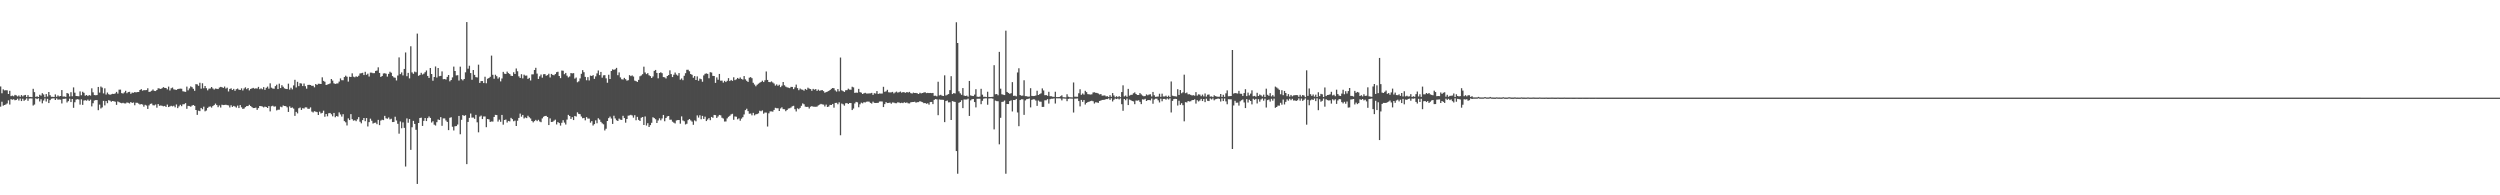 <?xml version="1.0" encoding="UTF-8"?>
<svg xmlns="http://www.w3.org/2000/svg" width="1920" height="150">
  <path d="M0 66.392h1v15.507H0zM1 71.647h1v6.470H1zM2 68.629h1v12.500H2zM3 69.406h1v11.248H3zM4 69.259h1v10.957H4zM5 69.373h1v10.094H5zM6 72.186h1v4.859H6zM7 69.756h1v10.549H7zM8 73.833h1v2.333H8zM9 73.403h1v3.168H9zM10 73.912h1v2.304H10zM11 72.835h1v4.182H11zM12 73.283h1v3.466H12zM13 74.060h1v1.738H13zM14 73.319h1v3.875H14zM15 74.353h1v1.315H15zM16 73.023h1v4.603H16zM17 74.019h1v1.830H17zM18 73.221h1v4.174H18zM19 72.917h1v3.674H19zM20 74.524h1v1.000H20zM21 73.078h1v4.318H21zM22 74.452h1v1.213H22zM23 74.453h1v1.111H23zM24 74.601h1v1.005H24zM25 68.182h1v12.862H25zM26 70.745h1v9.547H26zM27 74.389h1v1.110H27zM28 73.978h1v2.142H28zM29 74.481h1v1.000H29zM30 72.744h1v5.200H30zM31 73.466h1v2.774H31zM32 71.589h1v7.749H32zM33 72.565h1v4.652H33zM34 74.608h1v1.000H34zM35 72.251h1v5.750H35zM36 74.120h1v1.742H36zM37 70.677h1v8.477H37zM38 73.136h1v3.787H38zM39 74.333h1v1.431H39zM40 74.318h1v1.253H40zM41 74.499h1v1.000H41zM42 72.503h1v4.289H42zM43 74.361h1v1.205H43zM44 73.284h1v3.248H44zM45 74.047h1v2.345H45zM46 73.739h1v2.815H46zM47 69.190h1v10.295H47zM48 74.143h1v1.778H48zM49 74.063h1v1.815H49zM50 74.379h1v1.361H50zM51 71.418h1v7.282H51zM52 71.939h1v5.719H52zM53 74.072h1v1.699H53zM54 70.817h1v7.584H54zM55 73.919h1v2.128H55zM56 67.104h1v15.676H56zM57 71.162h1v7.355H57zM58 73.734h1v2.748H58zM59 73.826h1v2.327H59zM60 73.922h1v2.515H60zM61 70.199h1v10.117H61zM62 73.188h1v3.096H62zM63 70.446h1v10.114H63zM64 71.259h1v5.968H64zM65 73.476h1v3.465H65zM66 72.982h1v4.371H66zM67 73.780h1v2.696H67zM68 73.001h1v4.494H68zM69 73.440h1v3.110H69zM70 67.815h1v13.924H70zM71 70.888h1v8.443H71zM72 72.995h1v4.233H72zM73 73.185h1v3.672H73zM74 73.015h1v3.815H74zM75 66.750h1v17.867H75zM76 71.139h1v9.219H76zM77 66.445h1v16.845H77zM78 67.282h1v15.209H78zM79 71.740h1v5.742H79zM80 67.852h1v13.075H80zM81 72.577h1v5.028H81zM82 71.074h1v8.196H82zM83 72.364h1v4.600H83zM84 72.827h1v4.475H84zM85 72.385h1v5.733H85zM86 72.038h1v5.522H86zM87 72.205h1v5.576H87zM88 71.708h1v6.426H88zM89 70.539h1v9.988H89zM90 71.868h1v6.070H90zM91 68.889h1v9.597H91zM92 68.822h1v10.122H92zM93 71.517h1v7.784H93zM94 71.860h1v7.092H94zM95 70.987h1v8.427H95zM96 69.721h1v9.762H96zM97 71.581h1v7.129H97zM98 70.723h1v8.227H98zM99 70.514h1v8.971H99zM100 72.063h1v6.293H100zM101 71.115h1v8.010H101zM102 71.261h1v7.449H102zM103 70.682h1v10.162H103zM104 70.946h1v7.955H104zM105 70.708h1v8.237H105zM106 70.656h1v8.899H106zM107 69.124h1v11.175H107zM108 68.443h1v11.482H108zM109 69.622h1v10.663H109zM110 69.238h1v12.687H110zM111 69.258h1v11.238H111zM112 69.183h1v11.893H112zM113 67.812h1v15.873H113zM114 70.627h1v10.331H114zM115 70.365h1v9.388H115zM116 69.697h1v9.826H116zM117 68.686h1v12.160H117zM118 69.787h1v11.150H118zM119 69.942h1v10.345H119zM120 69.116h1v13.590H120zM121 67.784h1v12.121H121zM122 67.992h1v13.268H122zM123 68.368h1v12.619H123zM124 67.730h1v13.523H124zM125 66.910h1v14.762H125zM126 67.473h1v13.909H126zM127 67.559h1v14.583H127zM128 68.664h1v11.647H128zM129 66.523h1v15.686H129zM130 69.474h1v12.276H130zM131 67.810h1v13.460H131zM132 67.235h1v14.457H132zM133 68.610h1v12.608H133zM134 68.874h1v13.579H134zM135 69.073h1v11.180H135zM136 68.392h1v14.638H136zM137 68.190h1v13.533H137zM138 68.067h1v12.406H138zM139 68.140h1v13.442H139zM140 70.086h1v10.029H140zM141 70.348h1v9.686H141zM142 70.561h1v8.643H142zM143 66.518h1v17.044H143zM144 69.387h1v11.924H144zM145 67.911h1v13.608H145zM146 66.333h1v15.633H146zM147 66.975h1v14.120H147zM148 68.176h1v12.459H148zM149 69.717h1v11.581H149zM150 64.606h1v19.873H150zM151 64.793h1v23.440H151zM152 65.903h1v19.077H152zM153 63.516h1v21.849H153zM154 68.086h1v14.804H154zM155 63.951h1v19.965H155zM156 67.812h1v14.090H156zM157 66.031h1v19.496H157zM158 67.732h1v17.147H158zM159 69.371h1v13.531H159zM160 68.088h1v13.907H160zM161 67.964h1v13.806H161zM162 66.825h1v15.821H162zM163 67.925h1v13.511H163zM164 68.756h1v11.910H164zM165 67.986h1v11.563H165zM166 68.224h1v12.468H166zM167 68.424h1v13.896H167zM168 67.223h1v13.761H168zM169 66.739h1v15.868H169zM170 66.955h1v13.504H170zM171 67.525h1v13.163H171zM172 66.483h1v14.115H172zM173 67.988h1v12.459H173zM174 67.346h1v13.371H174zM175 70.225h1v10.709H175zM176 68.308h1v14.223H176zM177 67.844h1v12.993H177zM178 69.109h1v13.021H178zM179 68.259h1v13.042H179zM180 69.760h1v12.033H180zM181 68.504h1v14.125H181zM182 68.018h1v13.064H182zM183 68.885h1v14.087H183zM184 69.133h1v11.541H184zM185 67.817h1v14.634H185zM186 69.500h1v14.164H186zM187 67.941h1v15.391H187zM188 67.066h1v15.232H188zM189 68.508h1v12.933H189zM190 67.586h1v13.891H190zM191 69.424h1v11.043H191zM192 68.306h1v13.092H192zM193 67.891h1v14.401H193zM194 67.477h1v15.544H194zM195 68.096h1v14.850H195zM196 67.832h1v14.826H196zM197 68.019h1v16.345H197zM198 66.718h1v16.339H198zM199 68.528h1v12.870H199zM200 67.819h1v13.670H200zM201 68.531h1v13.270H201zM202 66.916h1v15.543H202zM203 69.034h1v12.840H203zM204 67.427h1v14.759H204zM205 66.516h1v16.405H205zM206 68.088h1v13.351H206zM207 63.983h1v21.553H207zM208 67.353h1v14.259H208zM209 68.003h1v13.220H209zM210 68.172h1v13.750H210zM211 66.146h1v15.586H211zM212 65.019h1v19.775H212zM213 68.409h1v15.869H213zM214 64.240h1v19.976H214zM215 67.643h1v14.289H215zM216 65.450h1v16.916H216zM217 66.589h1v14.389H217zM218 67.838h1v13.555H218zM219 68.242h1v13.288H219zM220 68.394h1v14.034H220zM221 64.267h1v21.676H221zM222 68.822h1v12.881H222zM223 67.370h1v15.502H223zM224 68.658h1v13.852H224zM225 65.597h1v17.815H225zM226 61.308h1v27.659H226zM227 67.181h1v18.725H227zM228 62.800h1v24.300H228zM229 66.153h1v16.998H229zM230 63.906h1v18.701H230zM231 64.154h1v20.287H231zM232 66.123h1v16.967H232zM233 64.130h1v19.246H233zM234 66.200h1v16.241H234zM235 68.076h1v14.381H235zM236 65.253h1v18.292H236zM237 65.147h1v18.399H237zM238 65.265h1v17.221H238zM239 65.949h1v19.760H239zM240 65.862h1v20.502H240zM241 67.088h1v18.338H241zM242 64.509h1v21.273H242zM243 65.240h1v20.879H243zM244 64.309h1v24.025H244zM245 64.366h1v21.414H245zM246 64.520h1v22.621H246zM247 59.373h1v27.312H247zM248 62.091h1v22.925H248zM249 62.793h1v26.842H249zM250 65.290h1v22.255H250zM251 64.916h1v24.426H251zM252 64.569h1v22.428H252zM253 64.067h1v22.652H253zM254 60.658h1v27.110H254zM255 61.881h1v27.455H255zM256 64.016h1v22.722H256zM257 64.463h1v25.583H257zM258 64.180h1v24.934H258zM259 64.048h1v25.493H259zM260 62.664h1v23.638H260zM261 60.215h1v27.693H261zM262 61.611h1v27.953H262zM263 61.665h1v26.028H263zM264 59.165h1v33.886H264zM265 58.138h1v35.815H265zM266 58.908h1v37.466H266zM267 62.683h1v28.245H267zM268 58.928h1v33.267H268zM269 59.122h1v28.550H269zM270 56.325h1v35.198H270zM271 58.901h1v33.762H271zM272 59.352h1v32.973H272zM273 58.645h1v34.423H273zM274 59.037h1v32.585H274zM275 58.169h1v31.809H275zM276 56.422h1v37.065H276zM277 56.219h1v38.488H277zM278 55.913h1v36.335H278zM279 57.659h1v32.976H279zM280 55.163h1v37.939H280zM281 57.423h1v33.275H281zM282 56.567h1v40.539H282zM283 58.771h1v35.050H283zM284 55.748h1v35.406H284zM285 55.785h1v36.929H285zM286 56.211h1v38.673H286zM287 56.187h1v38.169H287zM288 54.476h1v39.693H288zM289 54.151h1v41.248H289zM290 51.712h1v40.370H290zM291 55.991h1v40.114H291zM292 59.084h1v33.544H292zM293 58.367h1v33.595H293zM294 56.427h1v35.813H294zM295 56.224h1v32.775H295zM296 56.604h1v34.252H296zM297 58.835h1v32.367H297zM298 56.755h1v33.472H298zM299 55.115h1v36.608H299zM300 55.840h1v35.336H300zM301 58.422h1v35.344H301zM302 59.445h1v34.179H302zM303 59.695h1v29.976H303zM304 61.772h1v30.755H304zM305 58.030h1v37.030H305zM306 44.058h1v58.620H306zM307 56.953h1v36.310H307zM308 55.579h1v42.939H308zM309 57.906h1v36.114H309zM310 52.945h1v45.248H310zM311 40.300h1v87.575H311zM312 58.515h1v32.408H312zM313 55.938h1v38.311H313zM314 60.197h1v31.235H314zM315 35.537h1v79.544H315zM316 55.597h1v42.123H316zM317 56.699h1v36.145H317zM318 54.970h1v40.201H318zM319 55.489h1v44.192H319zM320 25.821h1v115.455H320zM321 58.231h1v36.233H321zM322 57.573h1v33.056H322zM323 55.901h1v34.490H323zM324 57.234h1v39.461H324zM325 56.589h1v36.252H325zM326 55.456h1v35.189H326zM327 54.137h1v38.824H327zM328 58.316h1v32.393H328zM329 59.839h1v29.625H329zM330 52.218h1v38.371H330zM331 56.848h1v37.253H331zM332 61.986h1v31.125H332zM333 59.122h1v36.623H333zM334 51.036h1v45.395H334zM335 59.547h1v34.296H335zM336 52.232h1v39.494H336zM337 58.533h1v33.620H337zM338 58.280h1v31.670H338zM339 54.852h1v41.764H339zM340 60.804h1v30.151H340zM341 60.676h1v30.266H341zM342 61.081h1v31.453H342zM343 59.009h1v34.616H343zM344 57.607h1v42.316H344zM345 62.449h1v28.034H345zM346 61.428h1v28.611H346zM347 59.444h1v37.910H347zM348 51.150h1v49.034H348zM349 54.529h1v42.449H349zM350 57.894h1v38.930H350zM351 57.771h1v37.877H351zM352 61.852h1v27.197H352zM353 51.184h1v51.938H353zM354 60.826h1v31.183H354zM355 61.756h1v26.632H355zM356 60.656h1v28.387H356zM357 55.569h1v32.906H357zM358 16.968h1v109.075H358zM359 52.720h1v40.914H359zM360 50.459h1v40.083H360zM361 56.115h1v31.105H361zM362 61.246h1v29.061H362zM363 53.747h1v36.495H363zM364 57.521h1v33.741H364zM365 59.251h1v28.964H365zM366 59.504h1v34.456H366zM367 49.650h1v51.981H367zM368 63.695h1v25.864H368zM369 62.235h1v26.536H369zM370 62.235h1v29.216H370zM371 63.806h1v25.654H371zM372 58.928h1v30.525H372zM373 63.943h1v33.747H373zM374 60.447h1v30.949H374zM375 59.913h1v31.782H375zM376 59.007h1v34.627H376zM377 42.695h1v50.597H377zM378 57.460h1v35.910H378zM379 60.467h1v29.363H379zM380 57.405h1v30.830H380zM381 58.524h1v29.862H381zM382 60.381h1v33.000H382zM383 59.338h1v32.563H383zM384 62.494h1v31.062H384zM385 60.278h1v27.997H385zM386 55.173h1v40.559H386zM387 56.602h1v35.577H387zM388 56.813h1v35.002H388zM389 55.012h1v39.095H389zM390 56.149h1v36.730H390zM391 56.908h1v36.345H391zM392 58.186h1v32.351H392zM393 58.391h1v33.109H393zM394 55.494h1v37.652H394zM395 56.856h1v35.765H395zM396 52.598h1v44.147H396zM397 54.757h1v37.948H397zM398 58.641h1v31.931H398zM399 59.857h1v27.381H399zM400 56.963h1v32.627H400zM401 60.223h1v28.064H401zM402 57.320h1v33.671H402zM403 58.130h1v32.061H403zM404 58.003h1v32.746H404zM405 60.614h1v28.284H405zM406 59.784h1v30.300H406zM407 61.785h1v29.175H407zM408 57.113h1v35.802H408zM409 57.071h1v36.928H409zM410 53.782h1v39.250H410zM411 52.061h1v40.012H411zM412 56.540h1v36.506H412zM413 60.605h1v31.417H413zM414 58.633h1v34.654H414zM415 57.219h1v36.646H415zM416 59.651h1v31.295H416zM417 57.033h1v32.633H417zM418 56.883h1v32.188H418zM419 58.143h1v30.822H419zM420 57.714h1v32.148H420zM421 56.612h1v39.444H421zM422 59.473h1v31.456H422zM423 56.788h1v36.892H423zM424 57.477h1v36.079H424zM425 57.789h1v34.867H425zM426 56.876h1v35.026H426zM427 55.462h1v40.144H427zM428 55.093h1v38.658H428zM429 58.381h1v36.116H429zM430 60.024h1v36.417H430zM431 54.173h1v40.124H431zM432 54.344h1v37.954H432zM433 56.999h1v37.181H433zM434 56.010h1v39.634H434zM435 58.121h1v33.709H435zM436 59.439h1v28.779H436zM437 58.738h1v30.397H437zM438 56.129h1v35.198H438zM439 56.364h1v33.570H439zM440 56.141h1v36.051H440zM441 60.366h1v28.677H441zM442 59.522h1v29.973H442zM443 63.189h1v23.083H443zM444 62.463h1v24.984H444zM445 60.207h1v27.498H445zM446 56.680h1v32.815H446zM447 53.859h1v36.975H447zM448 55.461h1v35.136H448zM449 59.022h1v33.368H449zM450 61.619h1v28.339H450zM451 59.254h1v31.839H451zM452 61.816h1v29.262H452zM453 58.075h1v36.113H453zM454 58.359h1v34.694H454zM455 57.696h1v38.691H455zM456 60.570h1v34.741H456zM457 58.671h1v33.724H457zM458 56.381h1v38.301H458zM459 54.141h1v36.690H459zM460 57.680h1v34.193H460zM461 55.268h1v38.327H461zM462 59.650h1v35.065H462zM463 57.849h1v37.652H463zM464 57.727h1v42.495H464zM465 60.156h1v38.732H465zM466 63.527h1v29.382H466zM467 57.403h1v33.331H467zM468 60.678h1v28.852H468zM469 54.525h1v36.500H469zM470 53.254h1v41.939H470zM471 53.641h1v35.226H471zM472 53.173h1v37.788H472zM473 52.099h1v40.282H473zM474 57.760h1v35.181H474zM475 55.605h1v35.475H475zM476 59.443h1v32.450H476zM477 60.867h1v31.242H477zM478 61.060h1v27.855H478zM479 59.779h1v30.921H479zM480 60.822h1v33.370H480zM481 61.941h1v29.445H481zM482 61.599h1v27.228H482zM483 57.711h1v30.916H483zM484 58.486h1v29.704H484zM485 57.898h1v30.769H485zM486 58.789h1v31.556H486zM487 61.902h1v26.569H487zM488 62.333h1v30.038H488zM489 62.941h1v26.802H489zM490 61.335h1v30.746H490zM491 58.558h1v34.350H491zM492 57.959h1v32.450H492zM493 56.984h1v32.893H493zM494 51.221h1v44.767H494zM495 55.644h1v33.812H495zM496 56.934h1v39.476H496zM497 56.144h1v38.466H497zM498 57.793h1v39.754H498zM499 58.493h1v37.584H499zM500 59.900h1v34.431H500zM501 58.740h1v31.328H501zM502 54.407h1v36.324H502zM503 53.720h1v37.875H503zM504 56.028h1v38.418H504zM505 60.145h1v32.366H505zM506 56.088h1v34.816H506zM507 55.504h1v36.902H507zM508 56.213h1v34.792H508zM509 59.166h1v29.094H509zM510 59.401h1v33.753H510zM511 60.283h1v30.326H511zM512 58.355h1v31.022H512zM513 57.645h1v31.451H513zM514 54.033h1v37.910H514zM515 56.956h1v34.930H515zM516 59.187h1v34.250H516zM517 57.379h1v36.809H517zM518 55.690h1v39.156H518zM519 57.316h1v35.191H519zM520 58.074h1v34.162H520zM521 56.116h1v36.067H521zM522 61.173h1v33.814H522zM523 60.239h1v29.158H523zM524 61.592h1v30.937H524zM525 58.207h1v34.922H525zM526 56.210h1v39.379H526zM527 53.593h1v41.451H527zM528 53.576h1v38.663H528zM529 54.734h1v36.643H529zM530 56.813h1v35.642H530zM531 57.464h1v35.940H531zM532 59.697h1v36.131H532zM533 58.405h1v34.051H533zM534 61.427h1v31.765H534zM535 58.672h1v29.947H535zM536 62.019h1v28.315H536zM537 60.367h1v28.135H537zM538 60.813h1v30.805H538zM539 62.758h1v26.236H539zM540 57.882h1v33.442H540zM541 56.680h1v32.908H541zM542 56.382h1v36.594H542zM543 56.718h1v35.058H543zM544 60.123h1v30.587H544zM545 55.446h1v36.862H545zM546 55.716h1v34.077H546zM547 58.247h1v32.220H547zM548 58.392h1v29.888H548zM549 63.630h1v24.807H549zM550 59.424h1v31.133H550zM551 61.211h1v28.231H551zM552 56.775h1v31.489H552zM553 61.957h1v26.596H553zM554 61.907h1v28.520H554zM555 63.451h1v27.602H555zM556 62.120h1v31.233H556zM557 63.024h1v30.278H557zM558 62.068h1v28.862H558zM559 60.005h1v29.699H559zM560 62.257h1v26.692H560zM561 61.388h1v26.494H561zM562 62.086h1v25.338H562zM563 59.358h1v32.666H563zM564 61.522h1v27.947H564zM565 60.937h1v28.732H565zM566 59.861h1v31.803H566zM567 60.572h1v30.356H567zM568 59.470h1v33.241H568zM569 60.610h1v30.462H569zM570 61.147h1v28.847H570zM571 58.433h1v29.498H571zM572 60.931h1v23.628H572zM573 62.046h1v21.475H573zM574 62.905h1v22.447H574zM575 59.639h1v27.704H575zM576 59.230h1v27.970H576zM577 60.065h1v28.534H577zM578 63.580h1v23.122H578zM579 64.901h1v23.739H579zM580 66.239h1v21.559H580zM581 65.095h1v22.485H581zM582 64.252h1v22.767H582zM583 63.535h1v21.501H583zM584 62.941h1v22.508H584zM585 61.930h1v22.874H585zM586 63.039h1v24.239H586zM587 61.630h1v24.810H587zM588 54.883h1v31.610H588zM589 61.398h1v35.791H589zM590 62.963h1v24.052H590zM591 63.106h1v22.425H591zM592 62.522h1v23.049H592zM593 63.326h1v22.415H593zM594 64.171h1v20.259H594zM595 65.742h1v17.025H595zM596 64.813h1v18.336H596zM597 65.881h1v17.282H597zM598 65.100h1v20.135H598zM599 66.898h1v16.414H599zM600 65.777h1v16.658H600zM601 62.964h1v20.864H601zM602 65.482h1v18.427H602zM603 66.521h1v18.878H603zM604 67.079h1v17.422H604zM605 67.333h1v15.998H605zM606 67.701h1v15.442H606zM607 66.714h1v15.866H607zM608 66.740h1v14.897H608zM609 68.451h1v12.786H609zM610 67.078h1v16.788H610zM611 64.958h1v20.622H611zM612 67.679h1v15.521H612zM613 69.284h1v14.605H613zM614 67.978h1v14.874H614zM615 68.700h1v12.550H615zM616 68.907h1v10.513H616zM617 69.618h1v10.447H617zM618 68.298h1v13.639H618zM619 68.949h1v13.164H619zM620 67.329h1v14.684H620zM621 68.062h1v15.273H621zM622 68.390h1v13.597H622zM623 69.751h1v11.743H623zM624 68.227h1v13.696H624zM625 68.857h1v13.102H625zM626 68.410h1v13.610H626zM627 69.761h1v12.107H627zM628 68.795h1v12.152H628zM629 69.699h1v10.669H629zM630 69.352h1v10.412H630zM631 69.196h1v10.969H631zM632 69.983h1v10.356H632zM633 71.234h1v10.542H633zM634 70.684h1v9.660H634zM635 70.358h1v11.810H635zM636 69.825h1v12.012H636zM637 69.114h1v11.439H637zM638 68.216h1v12.412H638zM639 67.603h1v12.221H639zM640 67.766h1v14.916H640zM641 69.415h1v9.651H641zM642 70.354h1v8.602H642zM643 68.388h1v11.668H643zM644 70.135h1v8.469H644zM645 44.207h1v59.673H645zM646 69.363h1v10.149H646zM647 69.974h1v10.147H647zM648 70.619h1v10.538H648zM649 69.321h1v10.011H649zM650 69.229h1v9.933H650zM651 68.094h1v11.762H651zM652 68.800h1v10.312H652zM653 68.929h1v10.204H653zM654 66.631h1v17.912H654zM655 67.113h1v16.251H655zM656 71.326h1v8.130H656zM657 71.119h1v7.140H657zM658 71.217h1v7.353H658zM659 68.232h1v14.131H659zM660 70.741h1v9.382H660zM661 71.152h1v7.710H661zM662 72.179h1v7.157H662zM663 71.626h1v6.876H663zM664 71.264h1v7.436H664zM665 71.827h1v6.285H665zM666 71.815h1v6.175H666zM667 71.705h1v6.373H667zM668 71.694h1v7.308H668zM669 71.338h1v8.222H669zM670 72.849h1v5.252H670zM671 71.570h1v7.412H671zM672 71.827h1v7.269H672zM673 69.946h1v9.114H673zM674 72.121h1v6.842H674zM675 71.801h1v6.188H675zM676 71.878h1v6.010H676zM677 71.843h1v6.154H677zM678 66.643h1v15.608H678zM679 70.500h1v9.482H679zM680 70.143h1v8.289H680zM681 68.949h1v10.182H681zM682 70.859h1v8.179H682zM683 71.033h1v7.776H683zM684 70.899h1v8.769H684zM685 70.573h1v8.131H685zM686 71.740h1v7.045H686zM687 70.964h1v8.293H687zM688 70.337h1v8.965H688zM689 71.107h1v7.502H689zM690 70.785h1v7.966H690zM691 70.286h1v8.940H691zM692 71.165h1v7.737H692zM693 70.729h1v8.489H693zM694 70.887h1v7.660H694zM695 71.292h1v7.700H695zM696 70.650h1v8.025H696zM697 71.054h1v8.327H697zM698 70.533h1v8.938H698zM699 71.536h1v7.074H699zM700 71.820h1v6.556H700zM701 71.111h1v7.234H701zM702 71.401h1v6.724H702zM703 71.398h1v7.458H703zM704 71.687h1v6.779H704zM705 72.181h1v6.281H705zM706 71.219h1v6.440H706zM707 71.745h1v6.387H707zM708 71.439h1v7.055H708zM709 71.073h1v8.181H709zM710 70.812h1v8.278H710zM711 71.537h1v8.182H711zM712 71.337h1v8.005H712zM713 71.478h1v8.924H713zM714 71.379h1v6.993H714zM715 71.536h1v6.756H715zM716 71.370h1v8.588H716zM717 73.551h1v3.156H717zM718 73.462h1v2.625H718zM719 73.984h1v2.337H719zM720 62.788h1v25.673H720zM721 73.245h1v3.142H721zM722 72.810h1v3.809H722zM723 73.471h1v3.132H723zM724 73.705h1v3.003H724zM725 57.857h1v35.945H725zM726 73.292h1v4.348H726zM727 72.737h1v4.453H727zM728 72.227h1v6.427H728zM729 69.231h1v9.289H729zM730 58.523h1v33.623H730zM731 72.222h1v5.467H731zM732 71.476h1v6.573H732zM733 71.798h1v6.498H733zM734 17.081h1v98.929H734zM735 33.044h1v100.358H735zM736 70.164h1v8.797H736zM737 71.661h1v6.669H737zM738 72.803h1v4.209H738zM739 67.645h1v15.412H739zM740 73.416h1v2.959H740zM741 73.710h1v2.749H741zM742 73.438h1v2.929H742zM743 74.262h1v1.518H743zM744 62.146h1v26.891H744zM745 73.263h1v3.822H745zM746 73.632h1v2.615H746zM747 73.775h1v2.271H747zM748 72.643h1v5.753H748zM749 68.512h1v13.983H749zM750 74.226h1v1.665H750zM751 74.404h1v1.444H751zM752 74.198h1v1.624H752zM753 68.189h1v11.847H753zM754 72.686h1v4.706H754zM755 74.348h1v1.422H755zM756 74.295h1v1.215H756zM757 74.523h1v1.000H757zM758 70.464h1v9.984H758zM759 74.453h1v1.180H759zM760 74.506h1v1.000H760zM761 74.457h1v1.083H761zM762 74.349h1v1.406H762zM763 50.082h1v49.317H763zM764 72.408h1v4.867H764zM765 72.202h1v5.485H765zM766 73.167h1v4.603H766zM767 39.849h1v70.990H767zM768 68.111h1v22.337H768zM769 72.419h1v5.853H769zM770 72.750h1v5.344H770zM771 73.019h1v4.165H771zM772 23.568h1v109.853H772zM773 70.628h1v9.222H773zM774 71.360h1v8.556H774zM775 72.029h1v5.615H775zM776 71.565h1v5.544H776zM777 63.064h1v22.561H777zM778 73.633h1v3.144H778zM779 73.493h1v3.361H779zM780 73.985h1v2.011H780zM781 55.659h1v30.703H781zM782 52.451h1v44.459H782zM783 73.032h1v3.822H783zM784 73.509h1v2.743H784zM785 73.410h1v2.873H785zM786 61.652h1v26.571H786zM787 73.824h1v3.259H787zM788 73.882h1v2.325H788zM789 74.225h1v1.764H789zM790 74.130h1v1.475H790zM791 67.731h1v14.750H791zM792 73.601h1v3.076H792zM793 73.793h1v2.423H793zM794 73.677h1v2.680H794zM795 73.347h1v3.862H795zM796 69.663h1v11.654H796zM797 72.970h1v4.223H797zM798 72.311h1v5.729H798zM799 71.697h1v6.420H799zM800 67.886h1v14.259H800zM801 69.455h1v12.622H801zM802 73.089h1v3.966H802zM803 73.009h1v3.991H803zM804 73.565h1v2.570H804zM805 70.496h1v9.087H805zM806 73.880h1v2.299H806zM807 73.945h1v1.885H807zM808 74.307h1v1.507H808zM809 74.379h1v1.199H809zM810 70.455h1v9.080H810zM811 74.527h1v1.000H811zM812 74.534h1v1.018H812zM813 74.511h1v1.000H813zM814 73.938h1v1.727H814zM815 73.202h1v3.892H815zM816 74.642h1v1.000H816zM817 74.722h1v1.000H817zM818 74.783h1v1.000H818zM819 72.408h1v5.330H819zM820 74.305h1v1.631H820zM821 74.650h1v1.000H821zM822 74.716h1v1.000H822zM823 74.798h1v1.000H823zM824 63.324h1v23.089H824zM825 74.255h1v1.528H825zM826 74.312h1v1.420H826zM827 74.338h1v1.261H827zM828 71.607h1v5.989H828zM829 68.579h1v13.151H829zM830 72.791h1v3.932H830zM831 71.757h1v6.488H831zM832 72.658h1v4.211H832zM833 69.731h1v10.575H833zM834 70.781h1v8.286H834zM835 72.275h1v6.133H835zM836 72.440h1v5.633H836zM837 72.608h1v5.053H837zM838 72.463h1v4.891H838zM839 71.038h1v6.732H839zM840 70.872h1v8.617H840zM841 71.278h1v7.255H841zM842 71.397h1v7.290H842zM843 71.835h1v7.156H843zM844 72.539h1v5.003H844zM845 72.242h1v4.949H845zM846 73.490h1v3.272H846zM847 73.379h1v3.298H847zM848 73.262h1v3.357H848zM849 74.055h1v2.010H849zM850 73.858h1v2.279H850zM851 74.527h1v1.000H851zM852 73.101h1v3.605H852zM853 74.339h1v1.150H853zM854 71.451h1v6.452H854zM855 73.312h1v3.297H855zM856 74.671h1v1.000H856zM857 73.884h1v2.187H857zM858 74.623h1v1.000H858zM859 73.809h1v2.512H859zM860 74.588h1v1.000H860zM861 70.732h1v9.292H861zM862 65.560h1v19.540H862zM863 74.023h1v2.018H863zM864 73.361h1v3.641H864zM865 74.368h1v1.378H865zM866 68.258h1v12.424H866zM867 73.459h1v2.969H867zM868 72.882h1v4.094H868zM869 72.735h1v4.837H869zM870 71.616h1v6.241H870zM871 70.975h1v9.027H871zM872 72.181h1v5.034H872zM873 72.948h1v4.385H873zM874 72.977h1v4.012H874zM875 71.478h1v6.756H875zM876 72.506h1v7.462H876zM877 73.397h1v2.914H877zM878 73.946h1v2.560H878zM879 73.777h1v2.126H879zM880 72.496h1v5.051H880zM881 73.164h1v3.720H881zM882 72.591h1v4.194H882zM883 72.401h1v4.698H883zM884 74.067h1v1.623H884zM885 70.613h1v9.051H885zM886 73.166h1v3.254H886zM887 74.405h1v1.385H887zM888 74.264h1v1.488H888zM889 74.120h1v2.914H889zM890 71.968h1v6.715H890zM891 74.328h1v1.462H891zM892 71.946h1v5.839H892zM893 74.064h1v1.933H893zM894 74.070h1v1.838H894zM895 73.496h1v3.050H895zM896 74.442h1v1.165H896zM897 73.467h1v2.916H897zM898 74.504h1v1.024H898zM899 62.547h1v23.821H899zM900 73.466h1v4.004H900zM901 73.832h1v2.308H901zM902 73.938h1v1.961H902zM903 74.138h1v1.893H903zM904 68.508h1v12.546H904zM905 72.895h1v4.481H905zM906 69.102h1v11.366H906zM907 71.610h1v7.623H907zM908 70.896h1v9.881H908zM909 57.331h1v35.853H909zM910 71.580h1v6.869H910zM911 71.049h1v7.622H911zM912 72.464h1v5.129H912zM913 72.320h1v5.674H913zM914 72.882h1v4.908H914zM915 73.339h1v3.578H915zM916 73.123h1v3.662H916zM917 73.495h1v2.768H917zM918 70.747h1v8.803H918zM919 73.425h1v3.524H919zM920 72.431h1v5.472H920zM921 72.633h1v4.566H921zM922 73.857h1v2.086H922zM923 72.655h1v4.984H923zM924 74.033h1v1.992H924zM925 71.783h1v6.632H925zM926 74.194h1v1.558H926zM927 72.740h1v4.673H927zM928 72.552h1v5.056H928zM929 74.209h1v1.425H929zM930 74.038h1v2.356H930zM931 74.589h1v1.000H931zM932 73.175h1v3.855H932zM933 73.850h1v2.390H933zM934 74.153h1v1.806H934zM935 74.322h1v1.306H935zM936 74.226h1v1.710H936zM937 72.209h1v5.761H937zM938 74.447h1v1.132H938zM939 72.828h1v4.810H939zM940 74.416h1v1.220H940zM941 71.702h1v6.170H941zM942 69.417h1v10.666H942zM943 73.926h1v2.272H943zM944 73.813h1v2.454H944zM945 73.750h1v2.521H945zM946 38.384h1v76.069H946zM947 71.863h1v9.152H947zM948 71.437h1v6.003H948zM949 71.616h1v7.301H949zM950 71.813h1v7.005H950zM951 69.776h1v11.303H951zM952 71.972h1v5.862H952zM953 72.064h1v4.919H953zM954 73.678h1v2.730H954zM955 71.455h1v7.228H955zM956 68.517h1v14.465H956zM957 73.849h1v2.291H957zM958 71.101h1v7.665H958zM959 73.275h1v3.316H959zM960 71.889h1v5.681H960zM961 69.390h1v10.767H961zM962 73.951h1v1.897H962zM963 73.605h1v3.045H963zM964 74.216h1v1.728H964zM965 71.273h1v8.168H965zM966 73.712h1v2.480H966zM967 72.626h1v5.451H967zM968 73.223h1v3.158H968zM969 74.120h1v1.491H969zM970 72.716h1v4.592H970zM971 74.496h1v1.266H971zM972 68.085h1v14.521H972zM973 72.791h1v4.129H973zM974 73.588h1v2.839H974zM975 71.530h1v6.504H975zM976 74.024h1v1.829H976zM977 73.059h1v4.266H977zM978 74.184h1v1.567H978zM979 66.490h1v16.276H979zM980 67.173h1v15.012H980zM981 68.010h1v13.094H981zM982 68.977h1v12.191H982zM983 72.393h1v6.542H983zM984 69.292h1v11.106H984zM985 73.122h1v3.329H985zM986 69.823h1v10.400H986zM987 71.423h1v6.792H987zM988 73.870h1v2.414H988zM989 72.280h1v5.032H989zM990 74.206h1v1.642H990zM991 72.932h1v4.033H991zM992 74.003h1v1.863H992zM993 73.255h1v3.977H993zM994 73.105h1v4.002H994zM995 73.036h1v4.547H995zM996 73.120h1v3.889H996zM997 74.328h1v1.266H997zM998 72.809h1v4.478H998zM999 74.132h1v1.566H999zM1000 72.945h1v4.514H1000zM1001 73.387h1v3.210H1001zM1002 74.579h1v1.000H1002zM1003 53.990h1v41.767H1003zM1004 73.628h1v3.029H1004zM1005 67.948h1v12.906H1005zM1006 72.341h1v4.724H1006zM1007 73.610h1v2.717H1007zM1008 72.551h1v4.223H1008zM1009 74.201h1v1.433H1009zM1010 72.688h1v4.985H1010zM1011 74.505h1v1.022H1011zM1012 70.852h1v13.793H1012zM1013 73.809h1v2.400H1013zM1014 72.098h1v6.013H1014zM1015 72.456h1v4.973H1015zM1016 74.483h1v1.174H1016zM1017 67.190h1v14.747H1017zM1018 73.779h1v2.433H1018zM1019 72.941h1v3.949H1019zM1020 72.869h1v4.344H1020zM1021 72.470h1v4.552H1021zM1022 70.491h1v9.082H1022zM1023 73.269h1v2.964H1023zM1024 72.775h1v4.357H1024zM1025 73.860h1v2.396H1025zM1026 68.870h1v10.899H1026zM1027 72.255h1v4.893H1027zM1028 73.413h1v2.674H1028zM1029 73.722h1v2.499H1029zM1030 71.902h1v6.522H1030zM1031 68.895h1v10.525H1031zM1032 72.409h1v5.786H1032zM1033 70.039h1v9.618H1033zM1034 71.860h1v6.101H1034zM1035 69.942h1v12.719H1035zM1036 67.572h1v14.899H1036zM1037 73.605h1v2.844H1037zM1038 73.655h1v2.607H1038zM1039 74.125h1v1.907H1039zM1040 69.796h1v10.414H1040zM1041 71.259h1v7.549H1041zM1042 70.612h1v9.381H1042zM1043 71.033h1v8.184H1043zM1044 73.746h1v2.550H1044zM1045 73.129h1v3.571H1045zM1046 74.042h1v1.972H1046zM1047 72.394h1v4.731H1047zM1048 73.655h1v2.876H1048zM1049 73.459h1v4.403H1049zM1050 67.065h1v15.709H1050zM1051 74.002h1v2.023H1051zM1052 74.168h1v1.688H1052zM1053 74.339h1v1.342H1053zM1054 66.386h1v17.415H1054zM1055 64.511h1v23.164H1055zM1056 72.134h1v5.266H1056zM1057 65.546h1v18.989H1057zM1058 71.550h1v7.006H1058zM1059 44.486h1v63.076H1059zM1060 64.596h1v20.994H1060zM1061 71.111h1v8.686H1061zM1062 71.431h1v7.565H1062zM1063 70.488h1v8.567H1063zM1064 69.527h1v9.509H1064zM1065 72.025h1v6.511H1065zM1066 71.495h1v6.511H1066zM1067 72.748h1v4.455H1067zM1068 70.979h1v7.729H1068zM1069 68.060h1v14.397H1069zM1070 72.593h1v4.958H1070zM1071 71.094h1v7.845H1071zM1072 73.022h1v4.120H1072zM1073 73.095h1v3.459H1073zM1074 72.451h1v5.430H1074zM1075 73.632h1v2.921H1075zM1076 71.401h1v7.753H1076zM1077 74.107h1v1.830H1077zM1078 70.092h1v10.057H1078zM1079 74.038h1v2.392H1079zM1080 73.520h1v3.156H1080zM1081 74.132h1v1.853H1081zM1082 73.993h1v1.746H1082zM1083 72.280h1v5.081H1083zM1084 74.459h1v1.201H1084zM1085 73.927h1v1.876H1085zM1086 74.367h1v1.130H1086zM1087 72.316h1v5.982H1087zM1088 70.282h1v9.211H1088zM1089 74.068h1v1.825H1089zM1090 72.400h1v5.949H1090zM1091 74.401h1v1.497H1091zM1092 66.535h1v17.314H1092zM1093 72.453h1v5.338H1093zM1094 72.428h1v5.161H1094zM1095 71.421h1v6.961H1095zM1096 72.088h1v5.534H1096zM1097 71.440h1v7.607H1097zM1098 72.507h1v5.603H1098zM1099 72.856h1v4.293H1099zM1100 73.156h1v3.621H1100zM1101 69.642h1v10.314H1101zM1102 70.732h1v9.171H1102zM1103 73.861h1v2.666H1103zM1104 73.749h1v2.705H1104zM1105 73.838h1v2.523H1105zM1106 71.033h1v8.048H1106zM1107 72.069h1v5.520H1107zM1108 71.245h1v6.998H1108zM1109 70.850h1v8.194H1109zM1110 74.250h1v1.547H1110zM1111 72.813h1v3.884H1111zM1112 74.268h1v1.589H1112zM1113 73.632h1v3.273H1113zM1114 73.512h1v2.836H1114zM1115 73.388h1v4.329H1115zM1116 71.775h1v6.893H1116zM1117 74.513h1v1.000H1117zM1118 72.415h1v5.740H1118zM1119 73.746h1v2.195H1119zM1120 74.030h1v2.108H1120zM1121 73.837h1v2.577H1121zM1122 67.748h1v14.945H1122zM1123 69.596h1v10.844H1123zM1124 73.895h1v2.349H1124zM1125 73.135h1v3.309H1125zM1126 73.964h1v2.246H1126zM1127 73.155h1v4.210H1127zM1128 73.184h1v3.793H1128zM1129 74.444h1v1.192H1129zM1130 73.867h1v2.151H1130zM1131 74.812h1v1.000H1131zM1132 74.809h1v1.000H1132zM1133 74.803h1v1.000H1133zM1134 74.816h1v1.000H1134zM1135 74.415h1v1.111H1135zM1136 74.827h1v1.000H1136zM1137 74.846h1v1.000H1137zM1138 74.846h1v1.000H1138zM1139 74.852h1v1.000H1139zM1140 74.479h1v1.000H1140zM1141 74.852h1v1.000H1141zM1142 74.836h1v1.000H1142zM1143 74.838h1v1.000H1143zM1144 74.427h1v1.141H1144zM1145 74.836h1v1.000H1145zM1146 74.874h1v1.000H1146zM1147 74.906h1v1.000H1147zM1148 74.920h1v1.000H1148zM1149 74.732h1v1.000H1149zM1150 74.897h1v1.000H1150zM1151 74.871h1v1.000H1151zM1152 74.898h1v1.000H1152zM1153 74.912h1v1.000H1153zM1154 74.630h1v1.000H1154zM1155 74.884h1v1.000H1155zM1156 74.907h1v1.000H1156zM1157 74.937h1v1.000H1157zM1158 74.733h1v1.000H1158zM1159 74.692h1v1.000H1159zM1160 74.919h1v1.000H1160zM1161 74.919h1v1.000H1161zM1162 74.922h1v1.000H1162zM1163 74.760h1v1.000H1163zM1164 74.939h1v1.000H1164zM1165 74.928h1v1.000H1165zM1166 74.934h1v1.000H1166zM1167 74.943h1v1.000H1167zM1168 74.791h1v1.000H1168zM1169 74.932h1v1.000H1169zM1170 74.930h1v1.000H1170zM1171 74.938h1v1.000H1171zM1172 74.947h1v1.000H1172zM1173 74.791h1v1.000H1173zM1174 74.933h1v1.000H1174zM1175 74.943h1v1.000H1175zM1176 74.953h1v1.000H1176zM1177 74.875h1v1.000H1177zM1178 74.928h1v1.000H1178zM1179 74.955h1v1.000H1179zM1180 74.954h1v1.000H1180zM1181 74.956h1v1.000H1181zM1182 74.848h1v1.000H1182zM1183 74.954h1v1.000H1183zM1184 74.945h1v1.000H1184zM1185 74.954h1v1.000H1185zM1186 74.956h1v1.000H1186zM1187 74.888h1v1.000H1187zM1188 74.962h1v1.000H1188zM1189 74.957h1v1.000H1189zM1190 74.944h1v1.000H1190zM1191 74.923h1v1.000H1191zM1192 74.905h1v1.000H1192zM1193 74.967h1v1.000H1193zM1194 74.965h1v1.000H1194zM1195 74.971h1v1.000H1195zM1196 74.900h1v1.000H1196zM1197 74.969h1v1.000H1197zM1198 74.967h1v1.000H1198zM1199 74.963h1v1.000H1199zM1200 74.963h1v1.000H1200zM1201 74.914h1v1.000H1201zM1202 74.964h1v1.000H1202zM1203 74.968h1v1.000H1203zM1204 74.973h1v1.000H1204zM1205 74.966h1v1.000H1205zM1206 74.934h1v1.000H1206zM1207 74.962h1v1.000H1207zM1208 74.969h1v1.000H1208zM1209 74.965h1v1.000H1209zM1210 74.951h1v1.000H1210zM1211 74.947h1v1.000H1211zM1212 74.976h1v1.000H1212zM1213 74.974h1v1.000H1213zM1214 74.971h1v1.000H1214zM1215 74.949h1v1.000H1215zM1216 74.973h1v1.000H1216zM1217 74.971h1v1.000H1217zM1218 74.972h1v1.000H1218zM1219 74.974h1v1.000H1219zM1220 74.947h1v1.000H1220zM1221 74.974h1v1.000H1221zM1222 74.972h1v1.000H1222zM1223 74.972h1v1.000H1223zM1224 74.980h1v1.000H1224zM1225 74.951h1v1.000H1225zM1226 74.971h1v1.000H1226zM1227 74.971h1v1.000H1227zM1228 74.976h1v1.000H1228zM1229 74.961h1v1.000H1229zM1230 74.970h1v1.000H1230zM1231 74.975h1v1.000H1231zM1232 74.972h1v1.000H1232zM1233 74.977h1v1.000H1233zM1234 74.966h1v1.000H1234zM1235 74.976h1v1.000H1235zM1236 74.974h1v1.000H1236zM1237 74.974h1v1.000H1237zM1238 74.975h1v1.000H1238zM1239 74.960h1v1.000H1239zM1240 74.975h1v1.000H1240zM1241 74.974h1v1.000H1241zM1242 74.978h1v1.000H1242zM1243 74.978h1v1.000H1243zM1244 74.977h1v1.000H1244zM1245 74.979h1v1.000H1245zM1246 74.978h1v1.000H1246zM1247 74.973h1v1.000H1247zM1248 74.973h1v1.000H1248zM1249 74.976h1v1.000H1249zM1250 74.976h1v1.000H1250zM1251 74.976h1v1.000H1251zM1252 74.975h1v1.000H1252zM1253 74.969h1v1.000H1253zM1254 74.975h1v1.000H1254zM1255 74.977h1v1.000H1255zM1256 74.978h1v1.000H1256zM1257 74.975h1v1.000H1257zM1258 74.971h1v1.000H1258zM1259 74.969h1v1.000H1259zM1260 74.977h1v1.000H1260zM1261 74.978h1v1.000H1261zM1262 74.969h1v1.000H1262zM1263 74.976h1v1.000H1263zM1264 74.975h1v1.000H1264zM1265 74.976h1v1.000H1265zM1266 74.978h1v1.000H1266zM1267 74.973h1v1.000H1267zM1268 74.975h1v1.000H1268zM1269 74.974h1v1.000H1269zM1270 74.974h1v1.000H1270zM1271 74.974h1v1.000H1271zM1272 74.975h1v1.000H1272zM1273 74.977h1v1.000H1273zM1274 74.977h1v1.000H1274zM1275 74.970h1v1.000H1275zM1276 74.977h1v1.000H1276zM1277 74.971h1v1.000H1277zM1278 74.976h1v1.000H1278zM1279 74.978h1v1.000H1279zM1280 74.978h1v1.000H1280zM1281 74.972h1v1.000H1281zM1282 74.975h1v1.000H1282zM1283 74.975h1v1.000H1283zM1284 74.973h1v1.000H1284zM1285 74.976h1v1.000H1285zM1286 74.977h1v1.000H1286zM1287 74.978h1v1.000H1287zM1288 74.977h1v1.000H1288zM1289 74.974h1v1.000H1289zM1290 74.979h1v1.000H1290zM1291 74.977h1v1.000H1291zM1292 74.973h1v1.000H1292zM1293 74.975h1v1.000H1293zM1294 74.979h1v1.000H1294zM1295 74.975h1v1.000H1295zM1296 74.977h1v1.000H1296zM1297 74.977h1v1.000H1297zM1298 74.974h1v1.000H1298zM1299 74.978h1v1.000H1299zM1300 74.975h1v1.000H1300zM1301 74.979h1v1.000H1301zM1302 74.974h1v1.000H1302zM1303 74.975h1v1.000H1303zM1304 74.977h1v1.000H1304zM1305 74.976h1v1.000H1305zM1306 74.977h1v1.000H1306zM1307 74.975h1v1.000H1307zM1308 74.976h1v1.000H1308zM1309 74.977h1v1.000H1309zM1310 74.970h1v1.000H1310zM1311 74.977h1v1.000H1311zM1312 74.974h1v1.000H1312zM1313 74.975h1v1.000H1313zM1314 74.976h1v1.000H1314zM1315 74.976h1v1.000H1315zM1316 74.974h1v1.000H1316zM1317 74.975h1v1.000H1317zM1318 74.975h1v1.000H1318zM1319 74.974h1v1.000H1319zM1320 74.979h1v1.000H1320zM1321 74.973h1v1.000H1321zM1322 74.977h1v1.000H1322zM1323 74.977h1v1.000H1323zM1324 74.978h1v1.000H1324zM1325 74.976h1v1.000H1325zM1326 74.978h1v1.000H1326zM1327 74.973h1v1.000H1327zM1328 74.974h1v1.000H1328zM1329 74.977h1v1.000H1329zM1330 74.979h1v1.000H1330zM1331 74.976h1v1.000H1331zM1332 74.977h1v1.000H1332zM1333 74.973h1v1.000H1333zM1334 74.973h1v1.000H1334zM1335 74.975h1v1.000H1335zM1336 74.975h1v1.000H1336zM1337 74.977h1v1.000H1337zM1338 74.976h1v1.000H1338zM1339 74.978h1v1.000H1339zM1340 74.977h1v1.000H1340zM1341 74.975h1v1.000H1341zM1342 74.977h1v1.000H1342zM1343 74.979h1v1.000H1343zM1344 74.974h1v1.000H1344zM1345 74.970h1v1.000H1345zM1346 74.974h1v1.000H1346zM1347 74.979h1v1.000H1347zM1348 74.972h1v1.000H1348zM1349 74.974h1v1.000H1349zM1350 74.975h1v1.000H1350zM1351 74.976h1v1.000H1351zM1352 74.973h1v1.000H1352zM1353 74.975h1v1.000H1353zM1354 74.975h1v1.000H1354zM1355 74.976h1v1.000H1355zM1356 74.978h1v1.000H1356zM1357 74.971h1v1.000H1357zM1358 74.978h1v1.000H1358zM1359 74.975h1v1.000H1359zM1360 74.978h1v1.000H1360zM1361 74.979h1v1.000H1361zM1362 74.977h1v1.000H1362zM1363 74.976h1v1.000H1363zM1364 74.974h1v1.000H1364zM1365 74.975h1v1.000H1365zM1366 74.978h1v1.000H1366zM1367 74.976h1v1.000H1367zM1368 74.980h1v1.000H1368zM1369 74.978h1v1.000H1369zM1370 74.977h1v1.000H1370zM1371 74.977h1v1.000H1371zM1372 74.974h1v1.000H1372zM1373 74.975h1v1.000H1373zM1374 74.979h1v1.000H1374zM1375 74.978h1v1.000H1375zM1376 74.975h1v1.000H1376zM1377 74.974h1v1.000H1377zM1378 74.978h1v1.000H1378zM1379 74.976h1v1.000H1379zM1380 74.976h1v1.000H1380zM1381 74.978h1v1.000H1381zM1382 74.977h1v1.000H1382zM1383 74.977h1v1.000H1383zM1384 74.978h1v1.000H1384zM1385 74.975h1v1.000H1385zM1386 74.978h1v1.000H1386zM1387 74.979h1v1.000H1387zM1388 74.974h1v1.000H1388zM1389 74.976h1v1.000H1389zM1390 74.974h1v1.000H1390zM1391 74.979h1v1.000H1391zM1392 74.975h1v1.000H1392zM1393 74.977h1v1.000H1393zM1394 74.977h1v1.000H1394zM1395 74.978h1v1.000H1395zM1396 74.973h1v1.000H1396zM1397 74.975h1v1.000H1397zM1398 74.976h1v1.000H1398zM1399 74.976h1v1.000H1399zM1400 74.972h1v1.000H1400zM1401 74.976h1v1.000H1401zM1402 74.977h1v1.000H1402zM1403 74.975h1v1.000H1403zM1404 74.970h1v1.000H1404zM1405 74.976h1v1.000H1405zM1406 74.976h1v1.000H1406zM1407 74.978h1v1.000H1407zM1408 74.977h1v1.000H1408zM1409 74.974h1v1.000H1409zM1410 74.977h1v1.000H1410zM1411 74.975h1v1.000H1411zM1412 74.976h1v1.000H1412zM1413 74.974h1v1.000H1413zM1414 74.972h1v1.000H1414zM1415 74.975h1v1.000H1415zM1416 74.971h1v1.000H1416zM1417 74.976h1v1.000H1417zM1418 74.980h1v1.000H1418zM1419 74.976h1v1.000H1419zM1420 74.978h1v1.000H1420zM1421 74.976h1v1.000H1421zM1422 74.978h1v1.000H1422zM1423 74.979h1v1.000H1423zM1424 74.978h1v1.000H1424zM1425 74.978h1v1.000H1425zM1426 74.978h1v1.000H1426zM1427 74.977h1v1.000H1427zM1428 74.974h1v1.000H1428zM1429 74.976h1v1.000H1429zM1430 74.979h1v1.000H1430zM1431 74.976h1v1.000H1431zM1432 74.976h1v1.000H1432zM1433 74.975h1v1.000H1433zM1434 74.977h1v1.000H1434zM1435 74.978h1v1.000H1435zM1436 74.972h1v1.000H1436zM1437 74.977h1v1.000H1437zM1438 74.977h1v1.000H1438zM1439 74.978h1v1.000H1439zM1440 74.977h1v1.000H1440zM1441 74.977h1v1.000H1441zM1442 74.978h1v1.000H1442zM1443 74.978h1v1.000H1443zM1444 74.976h1v1.000H1444zM1445 74.978h1v1.000H1445zM1446 74.977h1v1.000H1446zM1447 74.978h1v1.000H1447zM1448 74.976h1v1.000H1448zM1449 74.975h1v1.000H1449zM1450 74.977h1v1.000H1450zM1451 74.976h1v1.000H1451zM1452 74.975h1v1.000H1452zM1453 74.979h1v1.000H1453zM1454 74.979h1v1.000H1454zM1455 74.978h1v1.000H1455zM1456 74.976h1v1.000H1456zM1457 74.975h1v1.000H1457zM1458 74.978h1v1.000H1458zM1459 74.980h1v1.000H1459zM1460 74.975h1v1.000H1460zM1461 74.975h1v1.000H1461zM1462 74.978h1v1.000H1462zM1463 74.980h1v1.000H1463zM1464 74.978h1v1.000H1464zM1465 74.975h1v1.000H1465zM1466 74.974h1v1.000H1466zM1467 74.975h1v1.000H1467zM1468 74.974h1v1.000H1468zM1469 74.971h1v1.000H1469zM1470 74.969h1v1.000H1470zM1471 74.980h1v1.000H1471zM1472 74.980h1v1.000H1472zM1473 74.974h1v1.000H1473zM1474 74.977h1v1.000H1474zM1475 74.977h1v1.000H1475zM1476 74.976h1v1.000H1476zM1477 74.975h1v1.000H1477zM1478 74.975h1v1.000H1478zM1479 74.973h1v1.000H1479zM1480 74.979h1v1.000H1480zM1481 74.972h1v1.000H1481zM1482 74.976h1v1.000H1482zM1483 74.972h1v1.000H1483zM1484 74.977h1v1.000H1484zM1485 74.972h1v1.000H1485zM1486 74.974h1v1.000H1486zM1487 74.977h1v1.000H1487zM1488 74.974h1v1.000H1488zM1489 74.976h1v1.000H1489zM1490 74.976h1v1.000H1490zM1491 74.977h1v1.000H1491zM1492 74.975h1v1.000H1492zM1493 74.976h1v1.000H1493zM1494 74.976h1v1.000H1494zM1495 74.976h1v1.000H1495zM1496 74.976h1v1.000H1496zM1497 74.977h1v1.000H1497zM1498 74.978h1v1.000H1498zM1499 74.974h1v1.000H1499zM1500 74.978h1v1.000H1500zM1501 74.976h1v1.000H1501zM1502 74.977h1v1.000H1502zM1503 74.977h1v1.000H1503zM1504 74.971h1v1.000H1504zM1505 74.977h1v1.000H1505zM1506 74.976h1v1.000H1506zM1507 74.974h1v1.000H1507zM1508 74.980h1v1.000H1508zM1509 74.976h1v1.000H1509zM1510 74.977h1v1.000H1510zM1511 74.979h1v1.000H1511zM1512 74.977h1v1.000H1512zM1513 74.976h1v1.000H1513zM1514 74.980h1v1.000H1514zM1515 74.975h1v1.000H1515zM1516 74.977h1v1.000H1516zM1517 74.974h1v1.000H1517zM1518 74.976h1v1.000H1518zM1519 74.970h1v1.000H1519zM1520 74.978h1v1.000H1520zM1521 74.977h1v1.000H1521zM1522 74.977h1v1.000H1522zM1523 74.978h1v1.000H1523zM1524 74.970h1v1.000H1524zM1525 74.975h1v1.000H1525zM1526 74.977h1v1.000H1526zM1527 74.978h1v1.000H1527zM1528 74.974h1v1.000H1528zM1529 74.976h1v1.000H1529zM1530 74.977h1v1.000H1530zM1531 74.978h1v1.000H1531zM1532 74.974h1v1.000H1532zM1533 74.975h1v1.000H1533zM1534 74.976h1v1.000H1534zM1535 74.976h1v1.000H1535zM1536 74.976h1v1.000H1536zM1537 74.979h1v1.000H1537zM1538 74.974h1v1.000H1538zM1539 74.977h1v1.000H1539zM1540 74.977h1v1.000H1540zM1541 74.978h1v1.000H1541zM1542 74.979h1v1.000H1542zM1543 74.977h1v1.000H1543zM1544 74.976h1v1.000H1544zM1545 74.975h1v1.000H1545zM1546 74.978h1v1.000H1546zM1547 74.977h1v1.000H1547zM1548 74.978h1v1.000H1548zM1549 74.973h1v1.000H1549zM1550 74.973h1v1.000H1550zM1551 74.976h1v1.000H1551zM1552 74.973h1v1.000H1552zM1553 74.980h1v1.000H1553zM1554 74.977h1v1.000H1554zM1555 74.977h1v1.000H1555zM1556 74.975h1v1.000H1556zM1557 74.974h1v1.000H1557zM1558 74.973h1v1.000H1558zM1559 74.978h1v1.000H1559zM1560 74.978h1v1.000H1560zM1561 74.975h1v1.000H1561zM1562 74.978h1v1.000H1562zM1563 74.976h1v1.000H1563zM1564 74.977h1v1.000H1564zM1565 74.978h1v1.000H1565zM1566 74.977h1v1.000H1566zM1567 74.974h1v1.000H1567zM1568 74.977h1v1.000H1568zM1569 74.973h1v1.000H1569zM1570 74.975h1v1.000H1570zM1571 74.975h1v1.000H1571zM1572 74.976h1v1.000H1572zM1573 74.980h1v1.000H1573zM1574 74.979h1v1.000H1574zM1575 74.978h1v1.000H1575zM1576 74.977h1v1.000H1576zM1577 74.974h1v1.000H1577zM1578 74.969h1v1.000H1578zM1579 74.977h1v1.000H1579zM1580 74.977h1v1.000H1580zM1581 74.977h1v1.000H1581zM1582 74.974h1v1.000H1582zM1583 74.975h1v1.000H1583zM1584 74.978h1v1.000H1584zM1585 74.978h1v1.000H1585zM1586 74.975h1v1.000H1586zM1587 74.980h1v1.000H1587zM1588 74.976h1v1.000H1588zM1589 74.971h1v1.000H1589zM1590 74.977h1v1.000H1590zM1591 74.976h1v1.000H1591zM1592 74.977h1v1.000H1592zM1593 74.974h1v1.000H1593zM1594 74.976h1v1.000H1594zM1595 74.972h1v1.000H1595zM1596 74.979h1v1.000H1596zM1597 74.975h1v1.000H1597zM1598 74.976h1v1.000H1598zM1599 74.975h1v1.000H1599zM1600 74.979h1v1.000H1600zM1601 74.972h1v1.000H1601zM1602 74.977h1v1.000H1602zM1603 74.972h1v1.000H1603zM1604 74.975h1v1.000H1604zM1605 74.978h1v1.000H1605zM1606 74.970h1v1.000H1606zM1607 74.977h1v1.000H1607zM1608 74.964h1v1.000H1608zM1609 74.970h1v1.000H1609zM1610 74.976h1v1.000H1610zM1611 74.977h1v1.000H1611zM1612 74.977h1v1.000H1612zM1613 74.980h1v1.000H1613zM1614 74.977h1v1.000H1614zM1615 74.978h1v1.000H1615zM1616 74.978h1v1.000H1616zM1617 74.978h1v1.000H1617zM1618 74.975h1v1.000H1618zM1619 74.975h1v1.000H1619zM1620 74.977h1v1.000H1620zM1621 74.977h1v1.000H1621zM1622 74.976h1v1.000H1622zM1623 74.968h1v1.000H1623zM1624 74.977h1v1.000H1624zM1625 74.975h1v1.000H1625zM1626 74.971h1v1.000H1626zM1627 74.975h1v1.000H1627zM1628 74.977h1v1.000H1628zM1629 74.975h1v1.000H1629zM1630 74.974h1v1.000H1630zM1631 74.976h1v1.000H1631zM1632 74.975h1v1.000H1632zM1633 74.976h1v1.000H1633zM1634 74.977h1v1.000H1634zM1635 74.977h1v1.000H1635zM1636 74.974h1v1.000H1636zM1637 74.978h1v1.000H1637zM1638 74.976h1v1.000H1638zM1639 74.979h1v1.000H1639zM1640 74.978h1v1.000H1640zM1641 74.968h1v1.000H1641zM1642 74.976h1v1.000H1642zM1643 74.979h1v1.000H1643zM1644 74.977h1v1.000H1644zM1645 74.978h1v1.000H1645zM1646 74.972h1v1.000H1646zM1647 74.977h1v1.000H1647zM1648 74.978h1v1.000H1648zM1649 74.977h1v1.000H1649zM1650 74.979h1v1.000H1650zM1651 74.977h1v1.000H1651zM1652 74.975h1v1.000H1652zM1653 74.978h1v1.000H1653zM1654 74.979h1v1.000H1654zM1655 74.972h1v1.000H1655zM1656 74.979h1v1.000H1656zM1657 74.977h1v1.000H1657zM1658 74.976h1v1.000H1658zM1659 74.978h1v1.000H1659zM1660 74.977h1v1.000H1660zM1661 74.974h1v1.000H1661zM1662 74.976h1v1.000H1662zM1663 74.972h1v1.000H1663zM1664 74.978h1v1.000H1664zM1665 74.978h1v1.000H1665zM1666 74.976h1v1.000H1666zM1667 74.973h1v1.000H1667zM1668 74.976h1v1.000H1668zM1669 74.979h1v1.000H1669zM1670 74.978h1v1.000H1670zM1671 74.978h1v1.000H1671zM1672 74.974h1v1.000H1672zM1673 74.977h1v1.000H1673zM1674 74.975h1v1.000H1674zM1675 74.972h1v1.000H1675zM1676 74.978h1v1.000H1676zM1677 74.975h1v1.000H1677zM1678 74.979h1v1.000H1678zM1679 74.971h1v1.000H1679zM1680 74.976h1v1.000H1680zM1681 74.976h1v1.000H1681zM1682 74.978h1v1.000H1682zM1683 74.977h1v1.000H1683zM1684 74.977h1v1.000H1684zM1685 74.976h1v1.000H1685zM1686 74.974h1v1.000H1686zM1687 74.979h1v1.000H1687zM1688 74.973h1v1.000H1688zM1689 74.976h1v1.000H1689zM1690 74.976h1v1.000H1690zM1691 74.974h1v1.000H1691zM1692 74.977h1v1.000H1692zM1693 74.977h1v1.000H1693zM1694 74.977h1v1.000H1694zM1695 74.975h1v1.000H1695zM1696 74.976h1v1.000H1696zM1697 74.975h1v1.000H1697zM1698 74.976h1v1.000H1698zM1699 74.976h1v1.000H1699zM1700 74.979h1v1.000H1700zM1701 74.975h1v1.000H1701zM1702 74.977h1v1.000H1702zM1703 74.976h1v1.000H1703zM1704 74.975h1v1.000H1704zM1705 74.977h1v1.000H1705zM1706 74.979h1v1.000H1706zM1707 74.974h1v1.000H1707zM1708 74.979h1v1.000H1708zM1709 74.977h1v1.000H1709zM1710 74.978h1v1.000H1710zM1711 74.979h1v1.000H1711zM1712 74.976h1v1.000H1712zM1713 74.977h1v1.000H1713zM1714 74.975h1v1.000H1714zM1715 74.974h1v1.000H1715zM1716 74.978h1v1.000H1716zM1717 74.975h1v1.000H1717zM1718 74.973h1v1.000H1718zM1719 74.974h1v1.000H1719zM1720 74.976h1v1.000H1720zM1721 74.977h1v1.000H1721zM1722 74.977h1v1.000H1722zM1723 74.973h1v1.000H1723zM1724 74.974h1v1.000H1724zM1725 74.973h1v1.000H1725zM1726 74.978h1v1.000H1726zM1727 74.978h1v1.000H1727zM1728 74.977h1v1.000H1728zM1729 74.978h1v1.000H1729zM1730 74.974h1v1.000H1730zM1731 74.972h1v1.000H1731zM1732 74.979h1v1.000H1732zM1733 74.974h1v1.000H1733zM1734 74.977h1v1.000H1734zM1735 74.977h1v1.000H1735zM1736 74.978h1v1.000H1736zM1737 74.979h1v1.000H1737zM1738 74.974h1v1.000H1738zM1739 74.975h1v1.000H1739zM1740 74.974h1v1.000H1740zM1741 74.980h1v1.000H1741zM1742 74.977h1v1.000H1742zM1743 74.978h1v1.000H1743zM1744 74.976h1v1.000H1744zM1745 74.974h1v1.000H1745zM1746 74.979h1v1.000H1746zM1747 74.975h1v1.000H1747zM1748 74.974h1v1.000H1748zM1749 74.978h1v1.000H1749zM1750 74.974h1v1.000H1750zM1751 74.978h1v1.000H1751zM1752 74.973h1v1.000H1752zM1753 74.973h1v1.000H1753zM1754 74.976h1v1.000H1754zM1755 74.974h1v1.000H1755zM1756 74.977h1v1.000H1756zM1757 74.976h1v1.000H1757zM1758 74.980h1v1.000H1758zM1759 74.972h1v1.000H1759zM1760 74.973h1v1.000H1760zM1761 74.976h1v1.000H1761zM1762 74.974h1v1.000H1762zM1763 74.978h1v1.000H1763zM1764 74.978h1v1.000H1764zM1765 74.975h1v1.000H1765zM1766 74.975h1v1.000H1766zM1767 74.975h1v1.000H1767zM1768 74.978h1v1.000H1768zM1769 74.979h1v1.000H1769zM1770 74.972h1v1.000H1770zM1771 74.976h1v1.000H1771zM1772 74.974h1v1.000H1772zM1773 74.980h1v1.000H1773zM1774 74.977h1v1.000H1774zM1775 74.975h1v1.000H1775zM1776 74.974h1v1.000H1776zM1777 74.975h1v1.000H1777zM1778 74.978h1v1.000H1778zM1779 74.976h1v1.000H1779zM1780 74.974h1v1.000H1780zM1781 74.975h1v1.000H1781zM1782 74.977h1v1.000H1782zM1783 74.978h1v1.000H1783zM1784 74.977h1v1.000H1784zM1785 74.976h1v1.000H1785zM1786 74.977h1v1.000H1786zM1787 74.977h1v1.000H1787zM1788 74.979h1v1.000H1788zM1789 74.972h1v1.000H1789zM1790 74.974h1v1.000H1790zM1791 74.977h1v1.000H1791zM1792 74.976h1v1.000H1792zM1793 74.976h1v1.000H1793zM1794 74.976h1v1.000H1794zM1795 74.974h1v1.000H1795zM1796 74.978h1v1.000H1796zM1797 74.978h1v1.000H1797zM1798 74.974h1v1.000H1798zM1799 74.978h1v1.000H1799zM1800 74.980h1v1.000H1800zM1801 74.975h1v1.000H1801zM1802 74.979h1v1.000H1802zM1803 74.981h1v1.000H1803zM1804 74.975h1v1.000H1804zM1805 74.977h1v1.000H1805zM1806 74.982h1v1.000H1806zM1807 74.983h1v1.000H1807zM1808 74.977h1v1.000H1808zM1809 74.983h1v1.000H1809zM1810 74.982h1v1.000H1810zM1811 74.979h1v1.000H1811zM1812 74.983h1v1.000H1812zM1813 74.985h1v1.000H1813zM1814 74.985h1v1.000H1814zM1815 74.986h1v1.000H1815zM1816 74.985h1v1.000H1816zM1817 74.985h1v1.000H1817zM1818 74.986h1v1.000H1818zM1819 74.986h1v1.000H1819zM1820 74.987h1v1.000H1820zM1821 74.988h1v1.000H1821zM1822 74.988h1v1.000H1822zM1823 74.987h1v1.000H1823zM1824 74.988h1v1.000H1824zM1825 74.989h1v1.000H1825zM1826 74.990h1v1.000H1826zM1827 74.988h1v1.000H1827zM1828 74.990h1v1.000H1828zM1829 74.990h1v1.000H1829zM1830 74.992h1v1.000H1830zM1831 74.990h1v1.000H1831zM1832 74.992h1v1.000H1832zM1833 74.992h1v1.000H1833zM1834 74.992h1v1.000H1834zM1835 74.991h1v1.000H1835zM1836 74.993h1v1.000H1836zM1837 74.994h1v1.000H1837zM1838 74.994h1v1.000H1838zM1839 74.994h1v1.000H1839zM1840 74.994h1v1.000H1840zM1841 74.994h1v1.000H1841zM1842 74.995h1v1.000H1842zM1843 74.995h1v1.000H1843zM1844 74.995h1v1.000H1844zM1845 74.996h1v1.000H1845zM1846 74.996h1v1.000H1846zM1847 74.996h1v1.000H1847zM1848 74.996h1v1.000H1848zM1849 74.996h1v1.000H1849zM1850 74.996h1v1.000H1850zM1851 74.996h1v1.000H1851zM1852 74.996h1v1.000H1852zM1853 74.997h1v1.000H1853zM1854 74.998h1v1.000H1854zM1855 74.998h1v1.000H1855zM1856 74.998h1v1.000H1856zM1857 74.998h1v1.000H1857zM1858 74.998h1v1.000H1858zM1859 74.998h1v1.000H1859zM1860 74.999h1v1.000H1860zM1861 74.999h1v1.000H1861zM1862 74.999h1v1.000H1862zM1863 74.999h1v1.000H1863zM1864 74.999h1v1.000H1864zM1865 74.999h1v1.000H1865zM1866 74.999h1v1.000H1866zM1867 74.999h1v1.000H1867zM1868 75.000h1v1.000H1868zM1869 75.000h1v1.000H1869zM1870 75.000h1v1.000H1870zM1871 75.000h1v1.000H1871zM1872 75.000h1v1.000H1872zM1873 75.000h1v1.000H1873zM1874 75.000h1v1.000H1874zM1875 75.000h1v1.000H1875zM1876 75.000h1v1.000H1876zM1877 75.000h1v1.000H1877zM1878 75.000h1v1.000H1878zM1879 75.000h1v1.000H1879zM1880 75.000h1v1.000H1880zM1881 75.000h1v1.000H1881zM1882 75.000h1v1.000H1882zM1883 75.000h1v1.000H1883zM1884 75.000h1v1.000H1884zM1885 75.000h1v1.000H1885zM1886 75.000h1v1.000H1886zM1887 75.000h1v1.000H1887zM1888 75.000h1v1.000H1888zM1889 75.000h1v1.000H1889zM1890 75.000h1v1.000H1890zM1891 75.000h1v1.000H1891zM1892 75.000h1v1.000H1892zM1893 75.000h1v1.000H1893zM1894 75.000h1v1.000H1894zM1895 75.000h1v1.000H1895zM1896 75.000h1v1.000H1896zM1897 75.000h1v1.000H1897zM1898 75.000h1v1.000H1898zM1899 75.000h1v1.000H1899zM1900 75.000h1v1.000H1900zM1901 75.000h1v1.000H1901zM1902 75.000h1v1.000H1902zM1903 75.000h1v1.000H1903zM1904 75.000h1v1.000H1904zM1905 75.000h1v1.000H1905zM1906 75.000h1v1.000H1906zM1907 75.000h1v1.000H1907zM1908 75.000h1v1.000H1908zM1909 75.000h1v1.000H1909zM1910 75.000h1v1.000H1910zM1911 75.000h1v1.000H1911zM1912 75.000h1v1.000H1912zM1913 75.000h1v1.000H1913zM1914 75.000h1v1.000H1914zM1915 75.000h1v1.000H1915zM1916 75.000h1v1.000H1916zM1917 75.000h1v1.000H1917zM1918 75.000h1v1.000H1918zM1919 75.000h1v1.000H1919z" fill="#4a4a4a"></path>
</svg>
